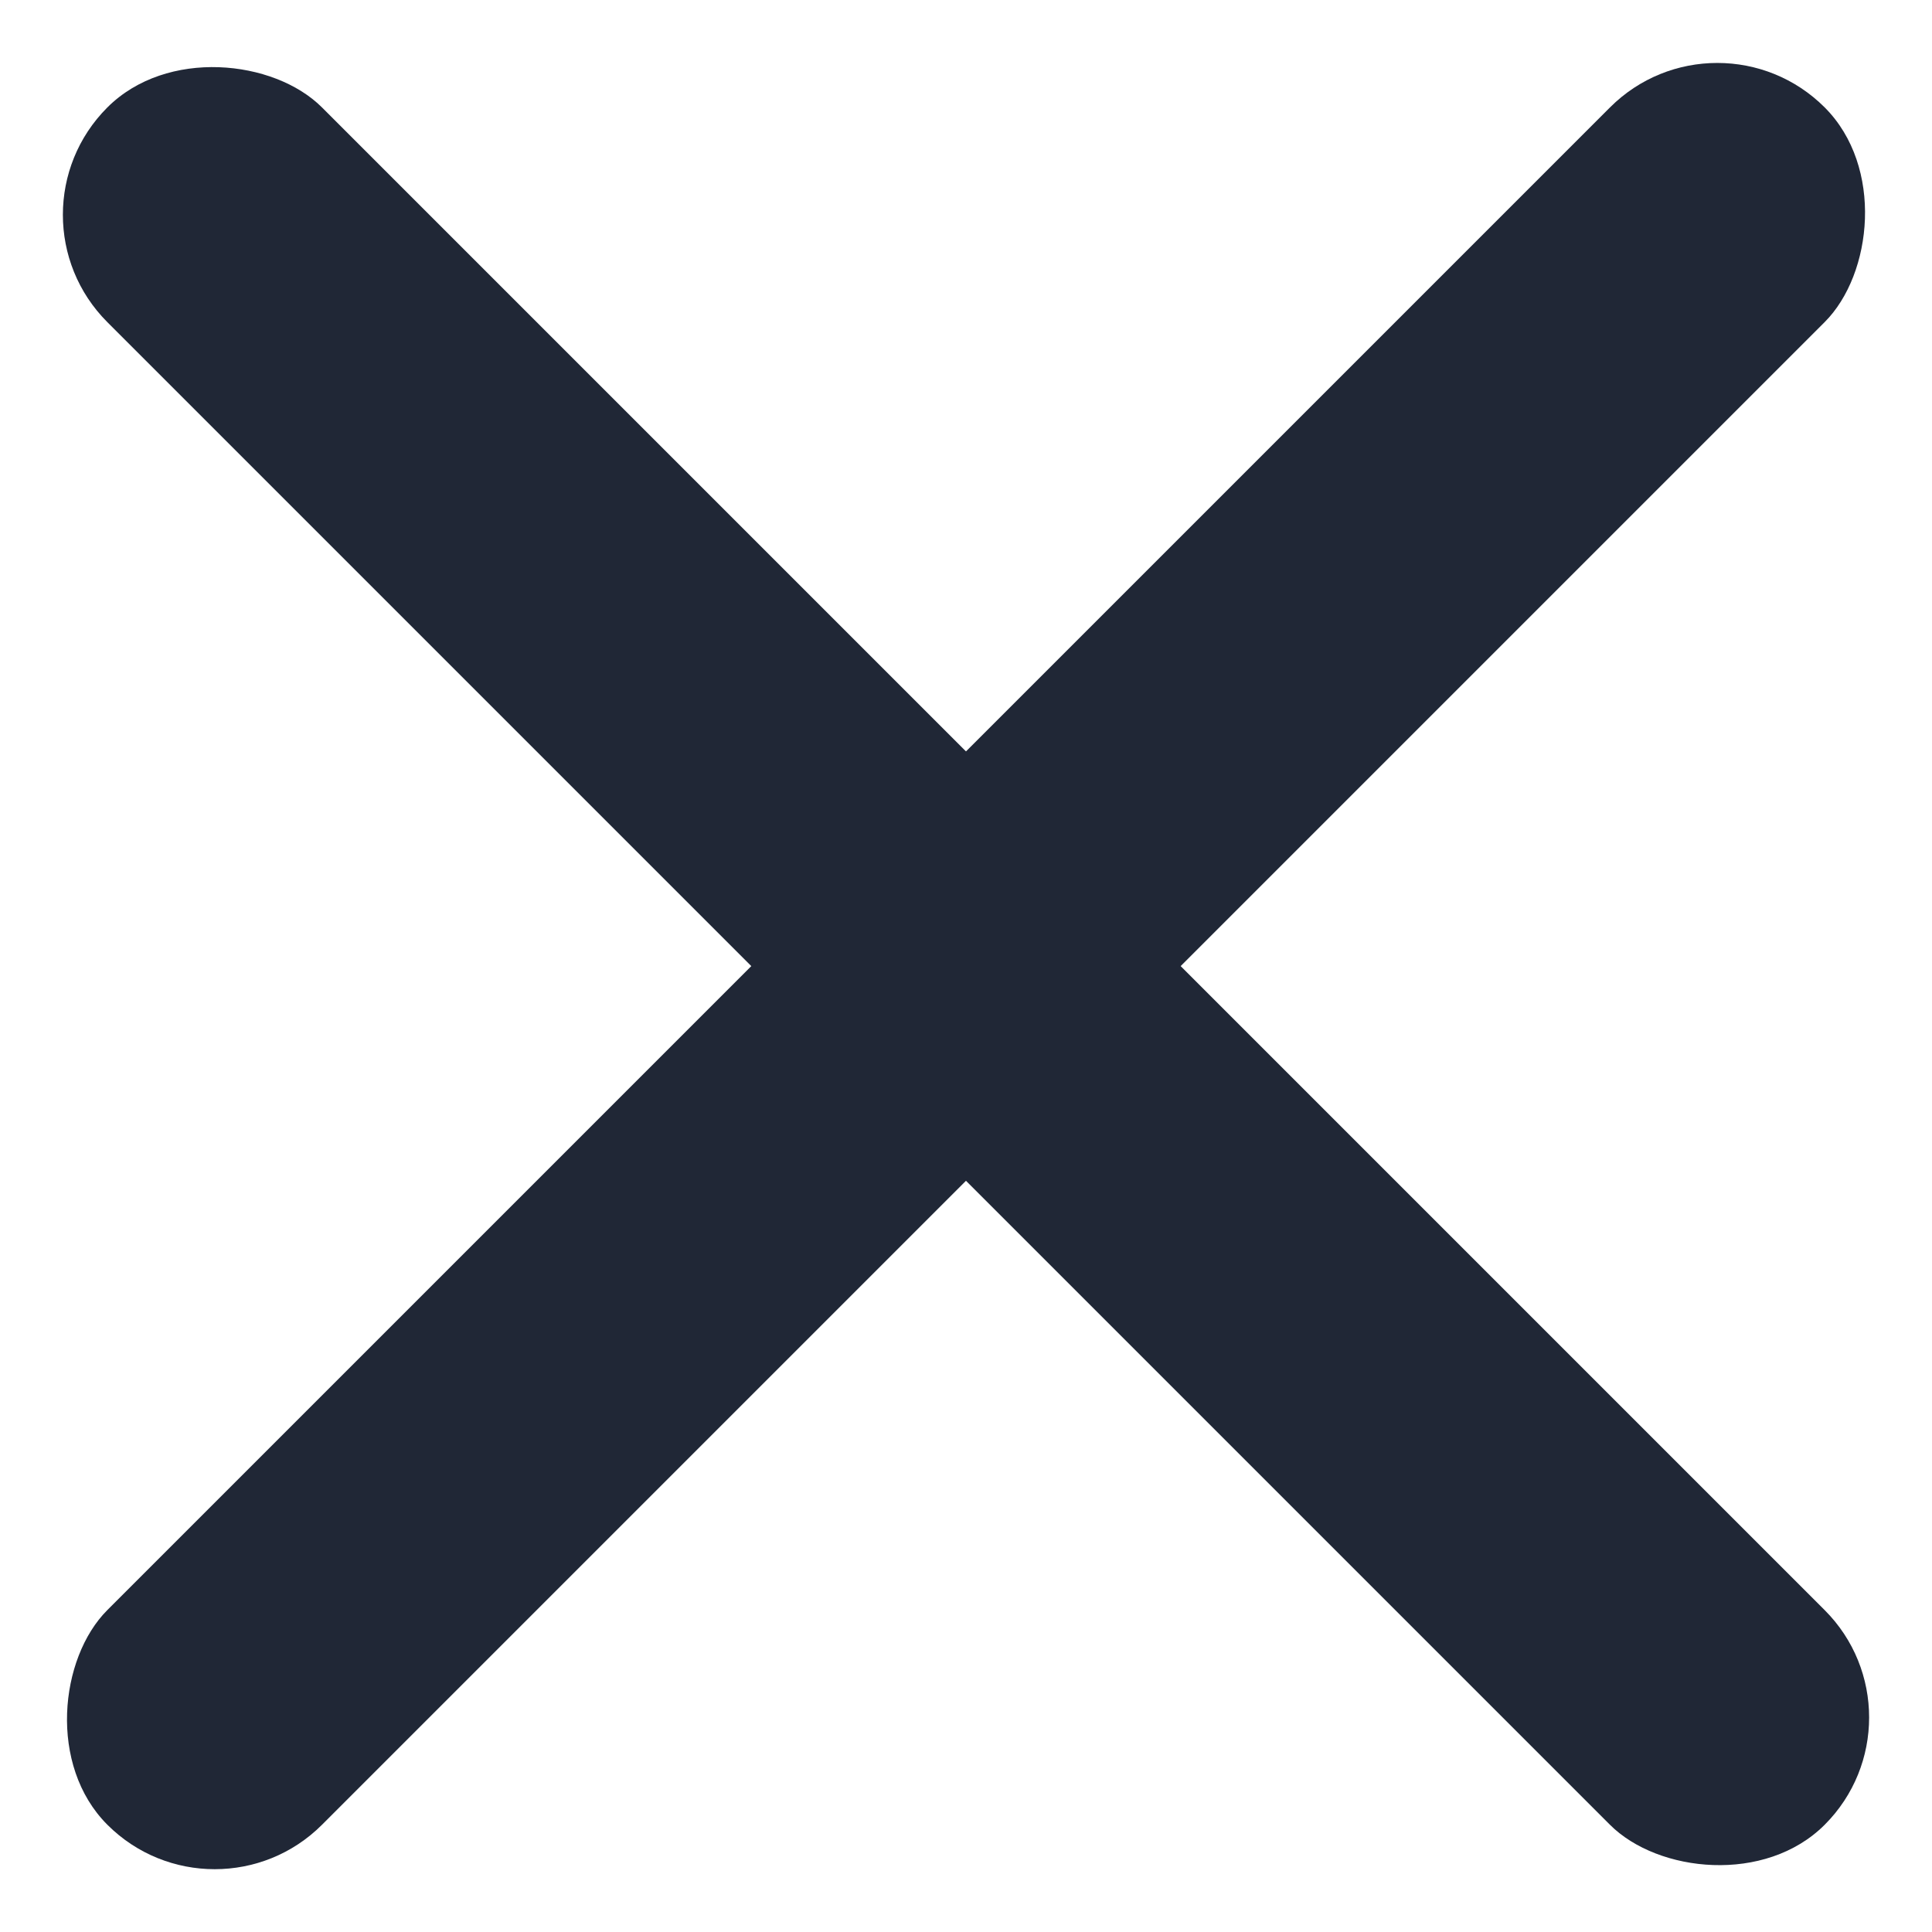 <svg xmlns="http://www.w3.org/2000/svg" width="28" height="28.002" viewBox="0 0 28 28.002">
  <g id="cross" transform="translate(-667.272 -7610.271)">
    <rect id="Rectangle_358" data-name="Rectangle 358" width="4.4" height="35.198" rx="2.2" transform="translate(667.272 7613.384) rotate(-45)" fill="#202736"/>
    <rect id="Rectangle_359" data-name="Rectangle 359" width="4.4" height="35.198" rx="2.2" transform="translate(692.161 7610.272) rotate(45)" fill="#202736"/>
  </g>
</svg>
